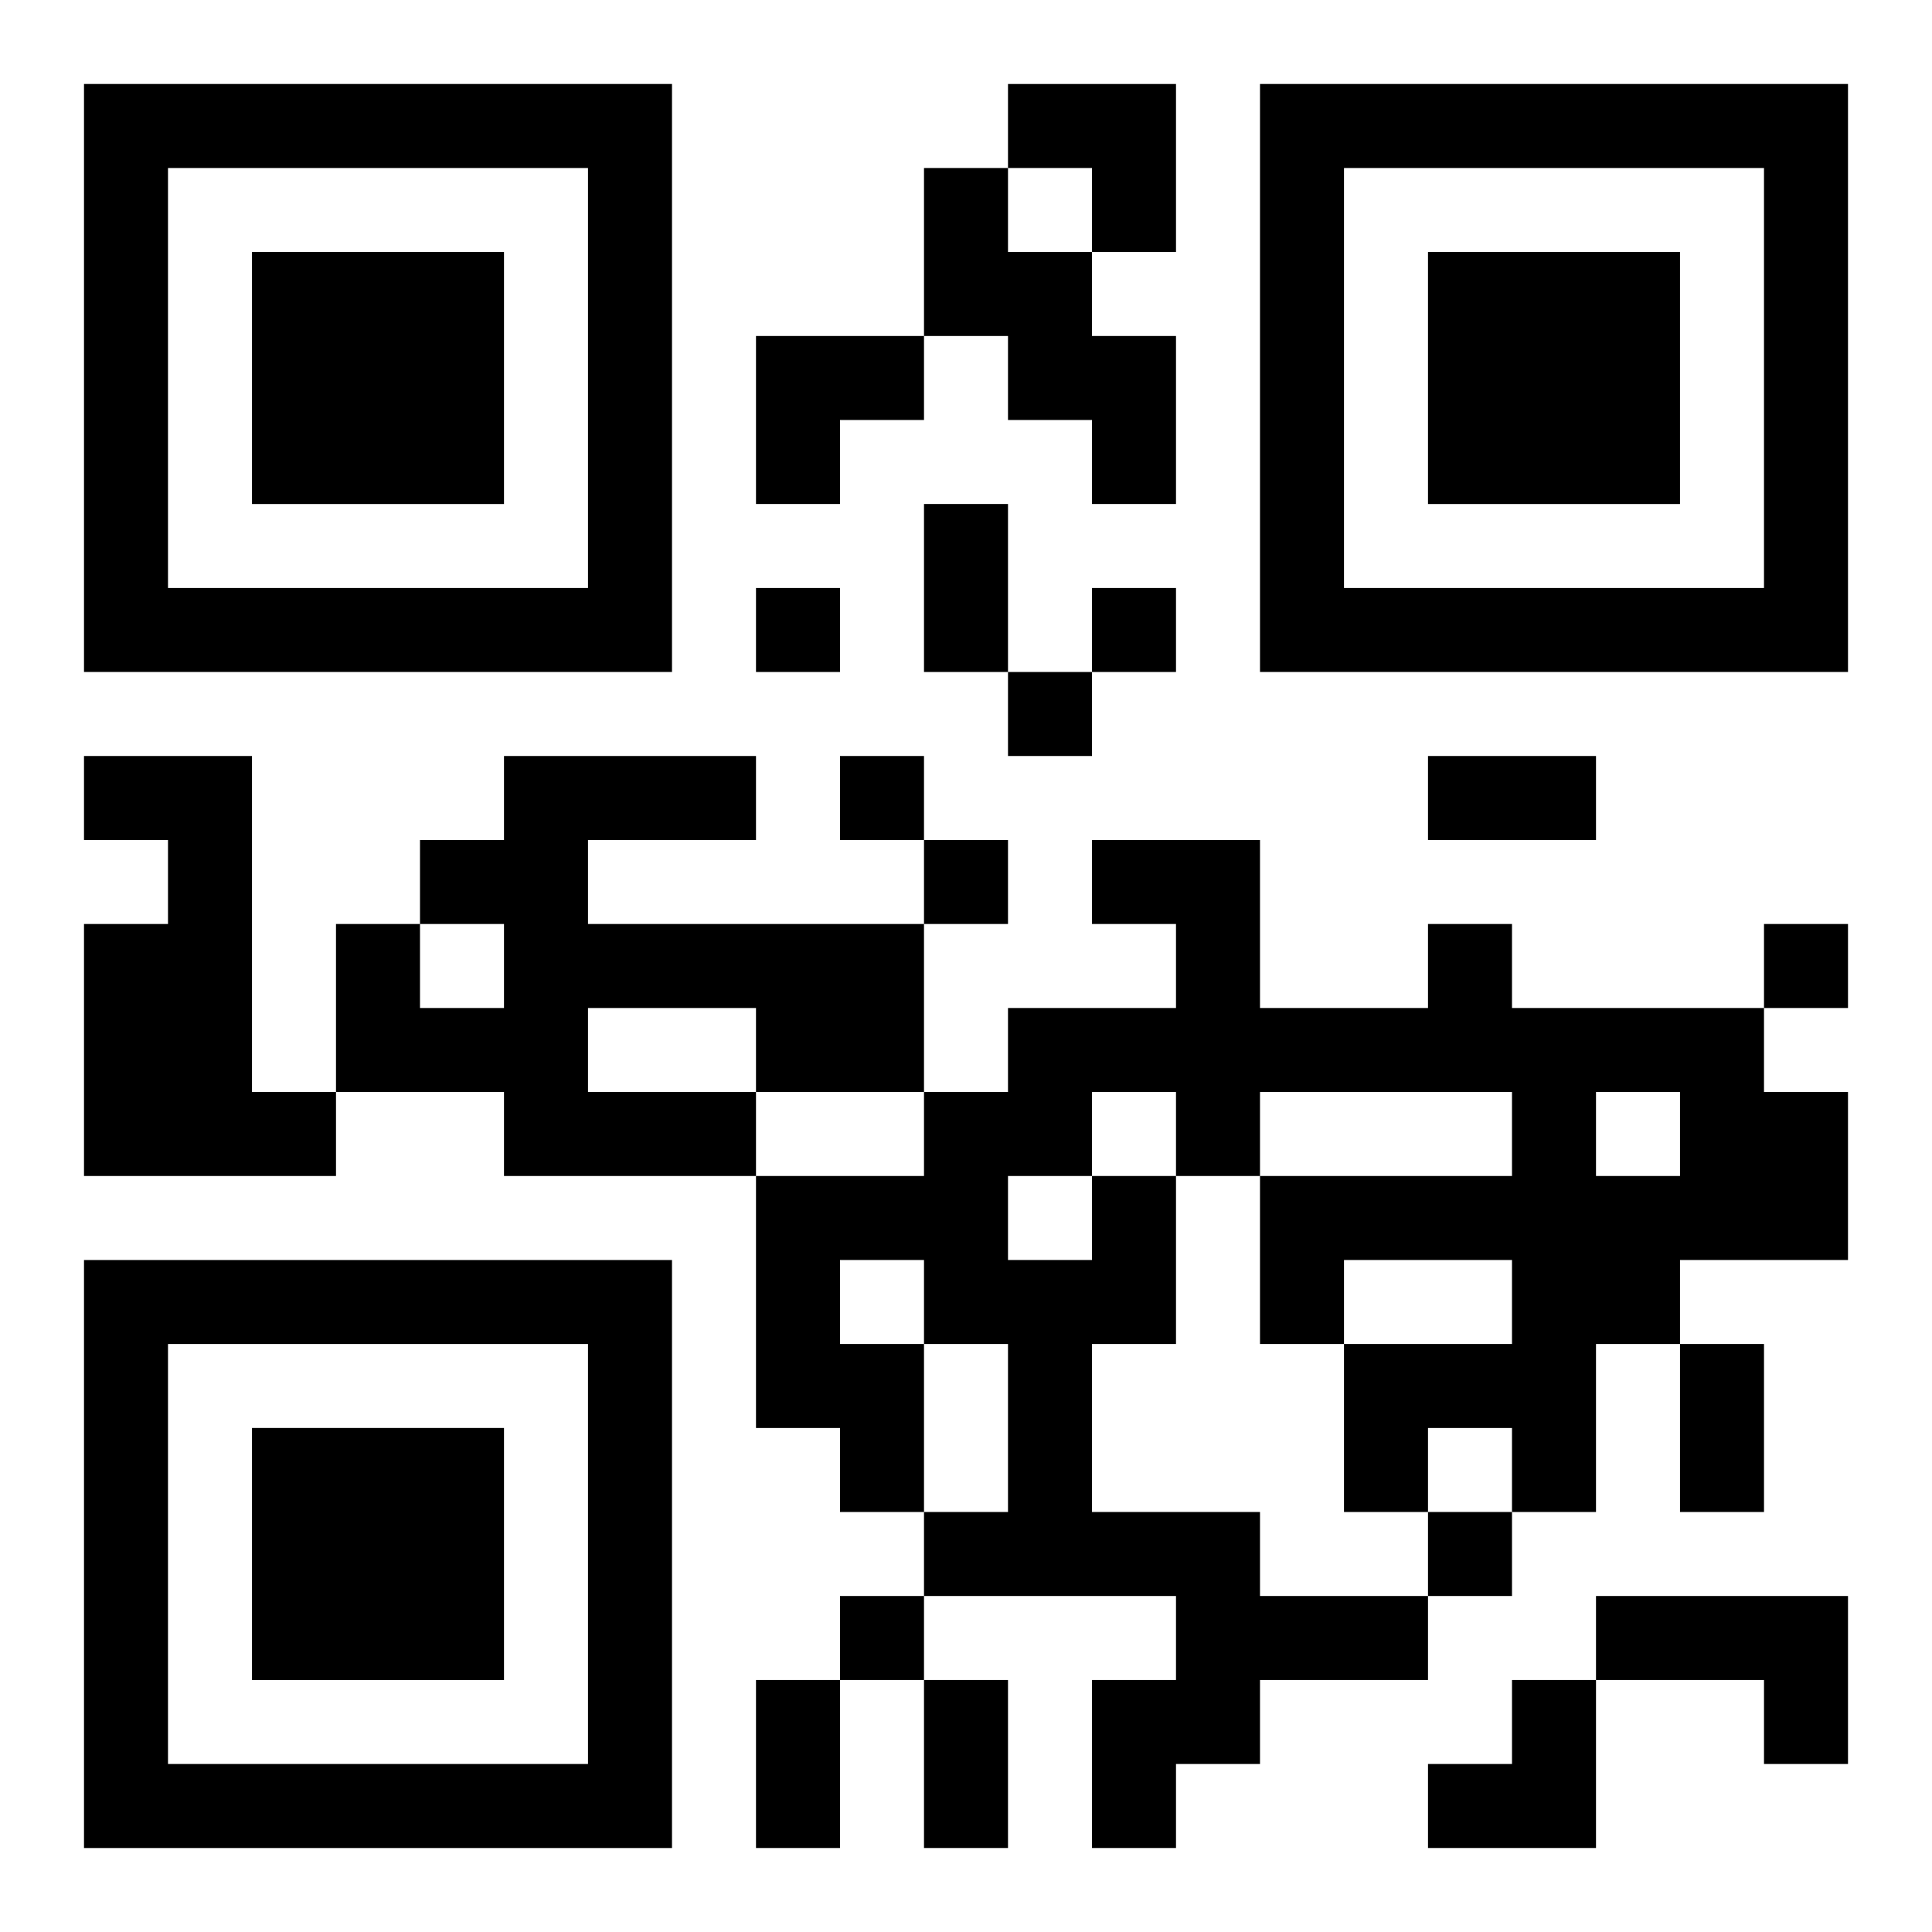 <?xml version="1.0" encoding="UTF-8"?>
<svg width="250" height="250" baseProfile="full" version="1.1" viewBox="-1 -1 23 23" xmlns="http://www.w3.org/2000/svg" xmlns:xlink="http://www.w3.org/1999/xlink"><symbol id="a"><path d="m0 7v7h7v-7h-7zm1 1h5v5h-5v-5zm1 1v3h3v-3h-3z"/></symbol><use y="-7" xlink:href="#a"/><use y="7" xlink:href="#a"/><use x="14" y="-7" xlink:href="#a"/><path d="m10 1h1v1h1v1h1v2h-1v-1h-1v-1h-1v-2m-10 7h2v4h1v1h-3v-3h1v-1h-1v-1m5 0h3v1h-2v1h4v2h-2v1h-3v-1h-2v-2h1v1h1v-1h-1v-1h1v-1m1 3v1h2v-1h-2m6 2h1v2h-1v2h2v1h2v1h-2v1h-1v1h-1v-2h1v-1h-3v-1h1v-2h-1v2h-1v-1h-1v-3h2v-1h1v-1h2v-1h-1v-1h2v2h2v-1h1v1h3v1h1v2h-2v1h-1v2h-1v-1h-1v1h-1v-2h2v-1h-2v1h-1v-2h3v-1h-3v1h-1v-1h-1v1m6-1v1h1v-1h-1m-7 1v1h1v-1h-1m-2 1v1h1v-1h-1m9 4h3v2h-1v-1h-2v-1m-10-12v1h1v-1h-1m4 0v1h1v-1h-1m-1 1v1h1v-1h-1m-2 1v1h1v-1h-1m1 1v1h1v-1h-1m10 1v1h1v-1h-1m-4 7v1h1v-1h-1m-7 1v1h1v-1h-1m1-13h1v2h-1v-2m6 3h2v1h-2v-1m3 7h1v2h-1v-2m-11 4h1v2h-1v-2m2 0h1v2h-1v-2m1-19h2v2h-1v-1h-1zm-3 3h2v1h-1v1h-1zm8 16m1 0h1v2h-2v-1h1z"/></svg>
